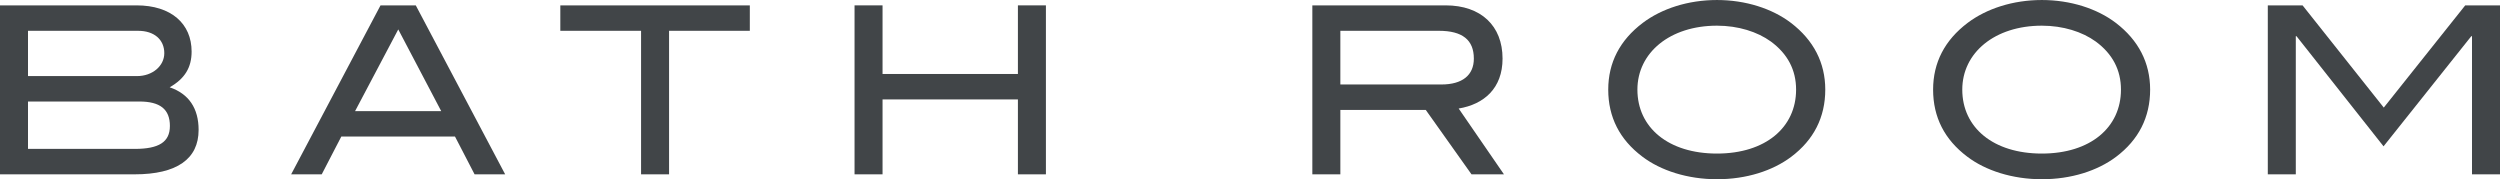 <?xml version="1.0" encoding="UTF-8"?><svg id="b" xmlns="http://www.w3.org/2000/svg" width="214.287" height="15.363" viewBox="0 0 214.287 15.363"><defs><style>.d{fill:#414548;stroke-width:0px;}</style></defs><g id="c"><path class="d" d="M17.023,11.142c0,2.48-1.86,3.801-5.481,3.801H0V.46h11.703c2.98,0,4.721,1.58,4.721,3.961,0,1.36-.58,2.32-1.88,3.061,1.641.56,2.48,1.8,2.48,3.661ZM14.083,4.561c0-1.16-.86-1.92-2.241-1.92H2.4v3.881h9.342c1.34,0,2.34-.88,2.34-1.96ZM14.563,10.802c0-1.44-.84-2.101-2.621-2.101H2.4v4.061h9.162c2.041,0,3-.58,3-1.96Z"/><path class="d" d="M40.679,14.943l-1.68-3.241h-9.742l-1.68,3.241h-2.621L32.617.46h3.021l7.662,14.483h-2.621ZM34.137,2.521l-3.701,7.002h7.382l-3.681-7.002Z"/><path class="d" d="M57.349,2.641v12.302h-2.4V2.641h-6.921V.46h16.243v2.18h-6.921Z"/><path class="d" d="M87.25,14.943v-6.421h-11.603v6.421h-2.4V.46h2.4v5.881h11.603V.46h2.4v14.483h-2.4Z"/><path class="d" d="M126.13,14.943l-3.921-5.521h-7.321v5.521h-2.401V.46h11.423c3.041,0,4.881,1.76,4.881,4.561,0,2.561-1.601,3.921-3.761,4.281l3.881,5.641h-2.781ZM126.33,5.021c0-1.601-.98-2.381-3-2.381h-8.442v4.601h8.662c1.8,0,2.781-.8,2.781-2.22Z"/><path class="d" d="M153.532,13.443c-1.6,1.2-3.841,1.92-6.361,1.92s-4.821-.74-6.401-1.94c-1.94-1.46-2.92-3.381-2.92-5.741,0-2.321,1-4.241,2.96-5.721,1.62-1.22,3.881-1.96,6.361-1.96,2.46,0,4.741.74,6.341,1.96,1.94,1.48,2.941,3.421,2.941,5.721,0,2.361-.98,4.301-2.921,5.761ZM151.792,3.561c-1.16-.84-2.801-1.36-4.621-1.36-4.041,0-6.821,2.321-6.821,5.481,0,3.261,2.661,5.481,6.821,5.481s6.781-2.24,6.781-5.481c0-1.68-.72-3.061-2.16-4.121Z"/><path class="d" d="M181.378,13.443c-1.6,1.2-3.841,1.92-6.361,1.92s-4.821-.74-6.401-1.94c-1.94-1.46-2.92-3.381-2.92-5.741,0-2.321,1-4.241,2.96-5.721,1.62-1.22,3.881-1.96,6.361-1.96,2.46,0,4.741.74,6.341,1.96,1.94,1.48,2.941,3.421,2.941,5.721,0,2.361-.98,4.301-2.921,5.761ZM179.638,3.561c-1.16-.84-2.801-1.36-4.621-1.36-4.041,0-6.821,2.321-6.821,5.481,0,3.261,2.661,5.481,6.821,5.481s6.781-2.24,6.781-5.481c0-1.68-.72-3.061-2.16-4.121Z"/><path class="d" d="M211.887,14.943V3.101h-.06l-7.522,9.442-7.461-9.442h-.06v11.842h-2.4V.46h2.98l6.961,8.762,6.982-8.762h2.98v14.483h-2.4Z"/></g></svg>